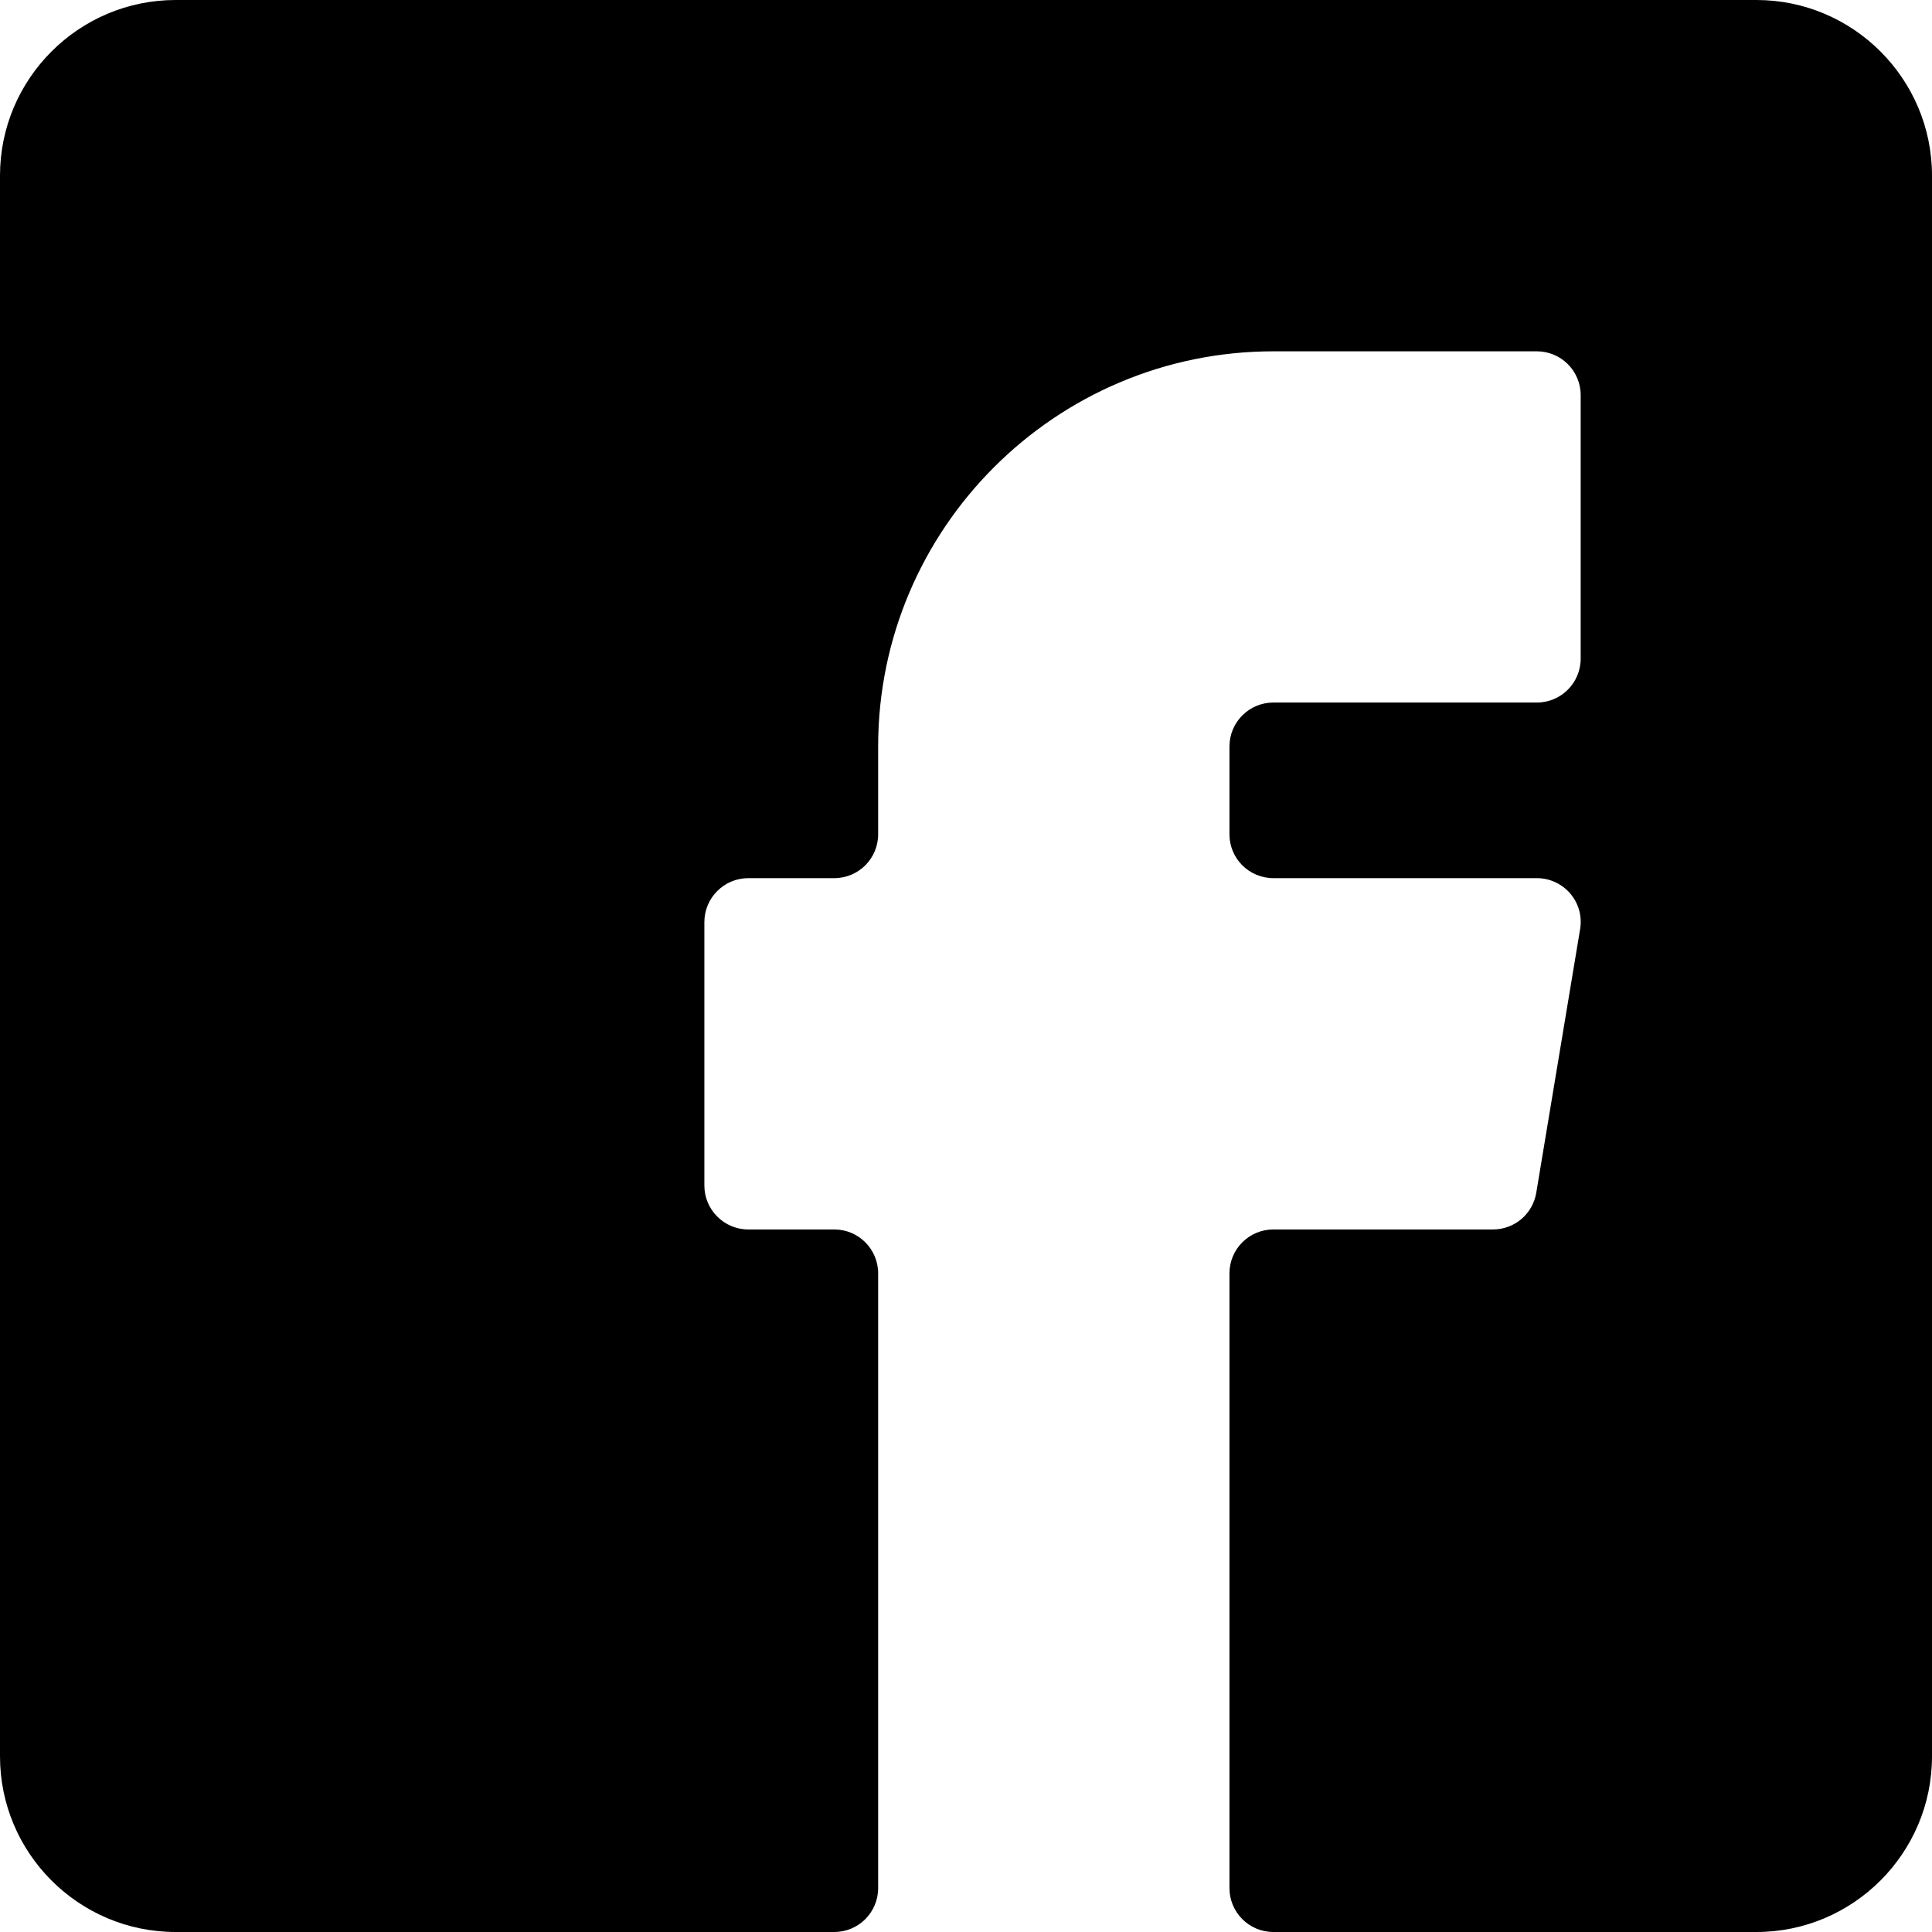 <?xml version="1.0" encoding="UTF-8"?>
<svg width="19px" height="19px" viewBox="0 0 19 19" version="1.1" xmlns="http://www.w3.org/2000/svg" xmlns:xlink="http://www.w3.org/1999/xlink">
    <!-- Generator: Sketch 51.3 (57544) - http://www.bohemiancoding.com/sketch -->
    <title>FB-icon</title>
    <desc>Created with Sketch.</desc>
    <defs></defs>
    <g id="FB-icon" stroke="none" stroke-width="1" fill="#000000" fill-rule="evenodd">
        <path d="M17.273,0 L1.727,0 C0.775,0 0,0.775 0,1.727 L0,17.273 C0,18.225 0.775,19 1.727,19 L8.205,19 C8.443,19 8.636,18.807 8.636,18.568 L8.636,12.523 C8.636,12.284 8.443,12.091 8.205,12.091 L7.359,12.091 C7.121,12.091 6.927,11.897 6.927,11.659 L6.927,9.068 C6.927,8.83 7.121,8.636 7.359,8.636 L8.205,8.636 C8.443,8.636 8.636,8.443 8.636,8.205 L8.636,7.341 C8.636,5.198 10.38,3.455 12.523,3.455 L15.114,3.455 C15.352,3.455 15.545,3.648 15.545,3.886 L15.545,6.477 C15.545,6.716 15.352,6.909 15.114,6.909 L12.523,6.909 C12.284,6.909 12.091,7.103 12.091,7.341 L12.091,8.205 C12.091,8.443 12.284,8.636 12.523,8.636 L15.114,8.636 C15.241,8.636 15.361,8.692 15.443,8.788 C15.526,8.886 15.561,9.014 15.539,9.14 L15.108,11.731 C15.073,11.939 14.894,12.091 14.682,12.091 L12.523,12.091 C12.284,12.091 12.091,12.284 12.091,12.523 L12.091,18.568 C12.091,18.807 12.284,19 12.523,19 L17.273,19 C18.225,19 19,18.225 19,17.273 L19,1.727 C19,0.775 18.225,0 17.273,0" id="Fill-41"></path>
    </g>
</svg>